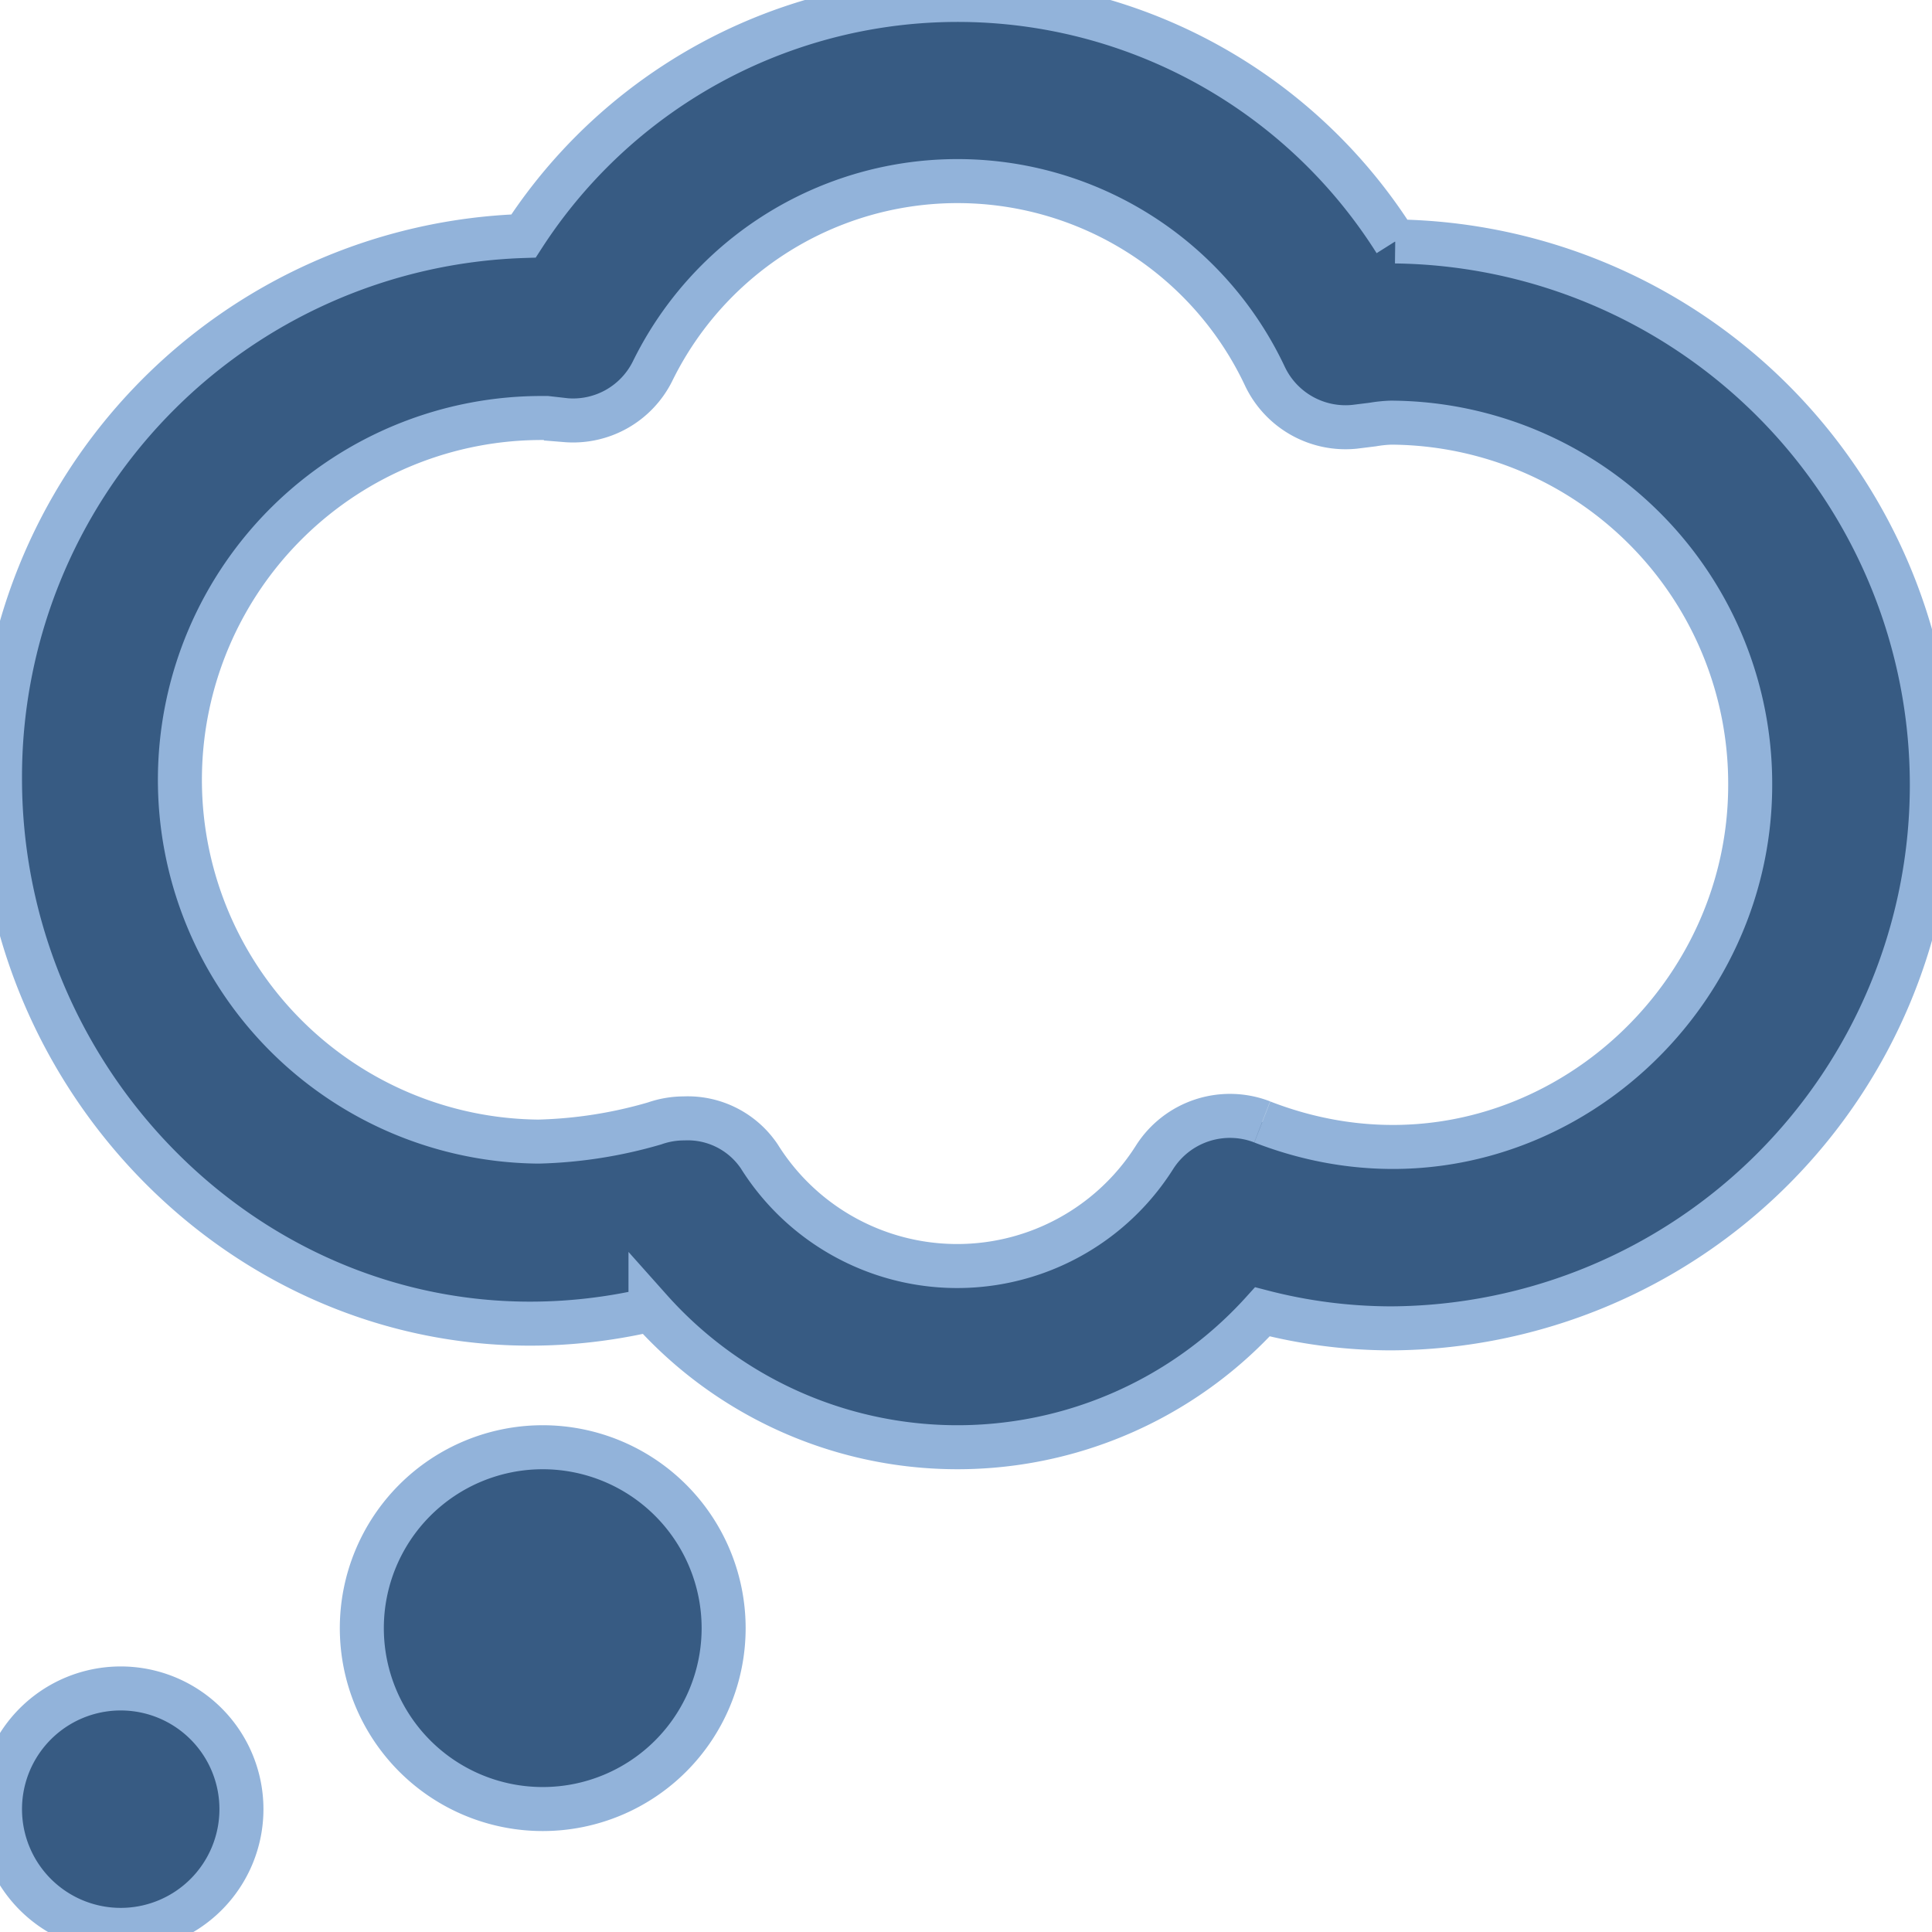 <?xml version="1.0" encoding="UTF-8"?> <svg xmlns="http://www.w3.org/2000/svg" xmlns:xlink="http://www.w3.org/1999/xlink" width="76.82" height="76.821" viewBox="0 0 76.82 76.821"><defs><clipPath id="clip-path"><rect id="Rectangle_347" data-name="Rectangle 347" width="76.82" height="76.821" fill="#375b83" stroke="#92b3da" stroke-width="1.75"></rect></clipPath></defs><g id="Group_809" data-name="Group 809" transform="translate(0 0)"><g id="Group_712" data-name="Group 712" transform="translate(0 0)" clip-path="url(#clip-path)"><path id="Path_475" data-name="Path 475" d="M4.8,67.136a4.8,4.8,0,1,0,4.8,4.8,4.8,4.8,0,0,0-4.8-4.8M21.58,57.545a7.193,7.193,0,1,0,7.193,7.193,7.195,7.195,0,0,0-7.193-7.193M55.477,9.6a20.565,20.565,0,0,0-34.662-.216A21.515,21.515,0,0,0,0,30.96c0,13.4,12.2,24.292,25.865,21.115a16.35,16.35,0,0,0,24.331.086,20.511,20.511,0,0,0,5.116.657A21.61,21.61,0,0,0,55.477,9.6m-5.29,35.009a3.552,3.552,0,0,0-4.275,1.4,9.283,9.283,0,0,1-15.72-.026,3.43,3.43,0,0,0-3-1.513,3.545,3.545,0,0,0-1.166.2,18.027,18.027,0,0,1-4.614.722,14.386,14.386,0,1,1,.255-28.771l.079,0,.757.086a3.525,3.525,0,0,0,3.444-1.948,13.506,13.506,0,0,1,24.353.211,3.548,3.548,0,0,0,3.559,2l.725-.09a5.342,5.342,0,0,1,.73-.075A14.356,14.356,0,0,1,69.591,31.212c0,9.639-9.679,17.176-19.4,13.4" transform="translate(0 0)" fill="#375b83" stroke="#92b3da" stroke-width="1.75"></path></g></g></svg> 